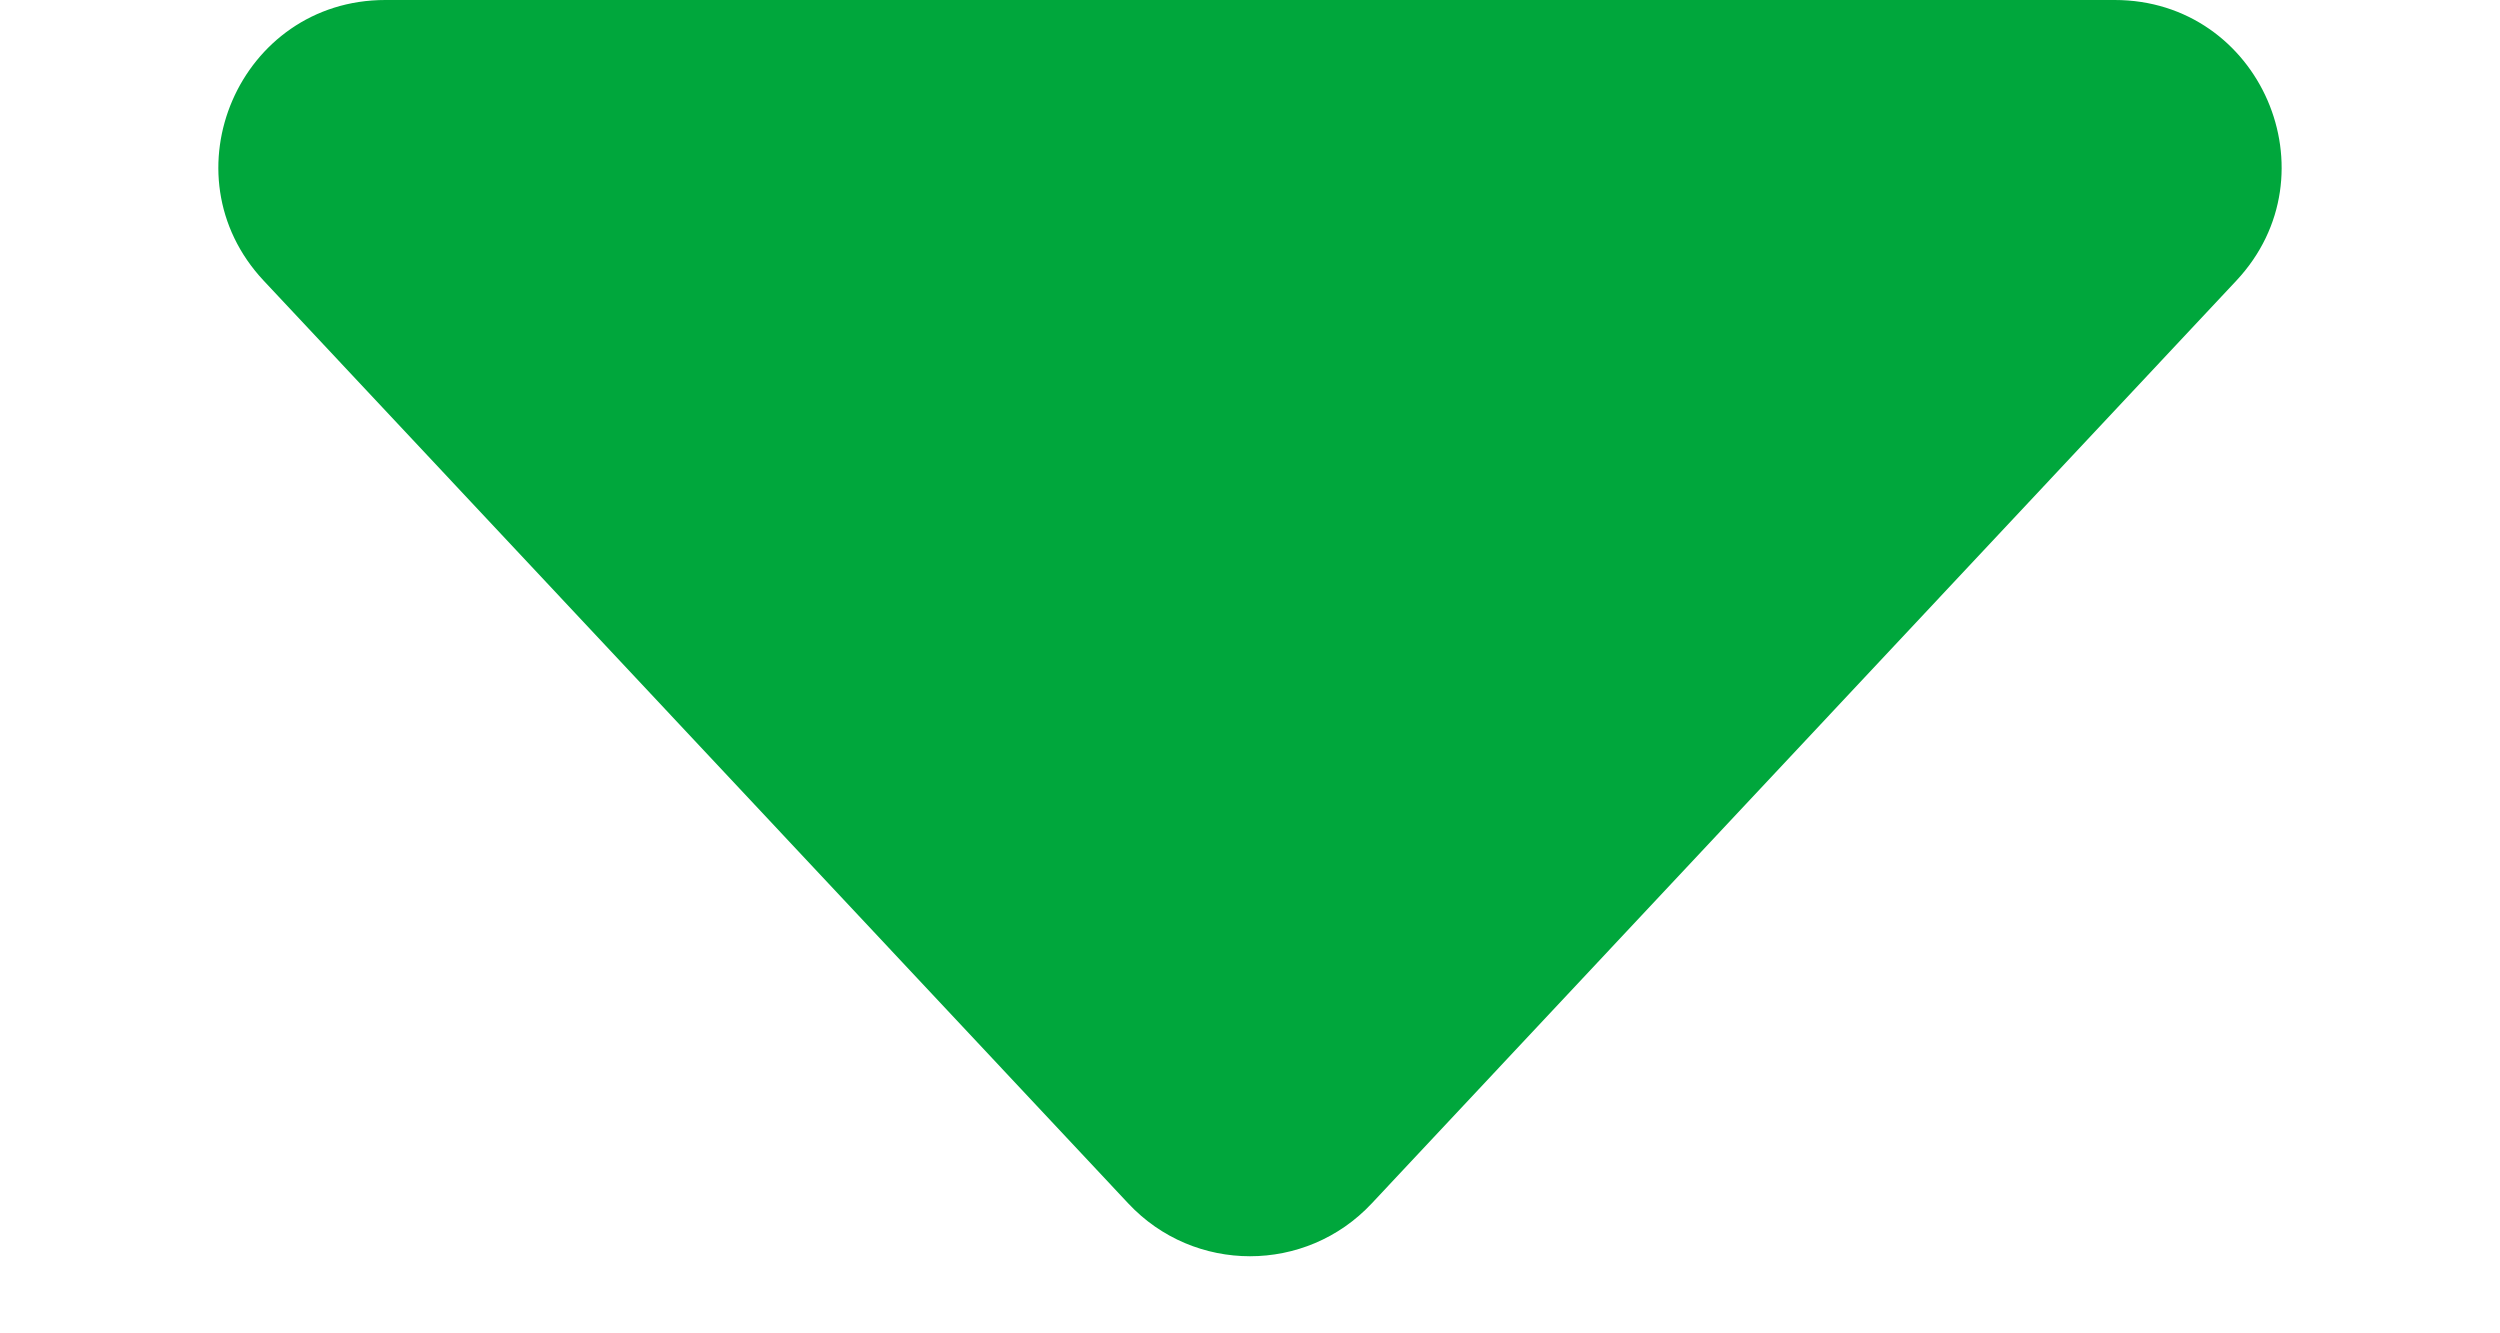 <svg width="15" height="8" viewBox="0 0 15 8" fill="none" xmlns="http://www.w3.org/2000/svg">
<path d="M6.77 7.221C7.165 7.643 7.835 7.643 8.23 7.221L13.418 1.684C14.016 1.045 13.563 0 12.688 0H2.312C1.437 0 0.984 1.045 1.582 1.684L6.77 7.221Z" fill="#00A73C"/>
</svg>
